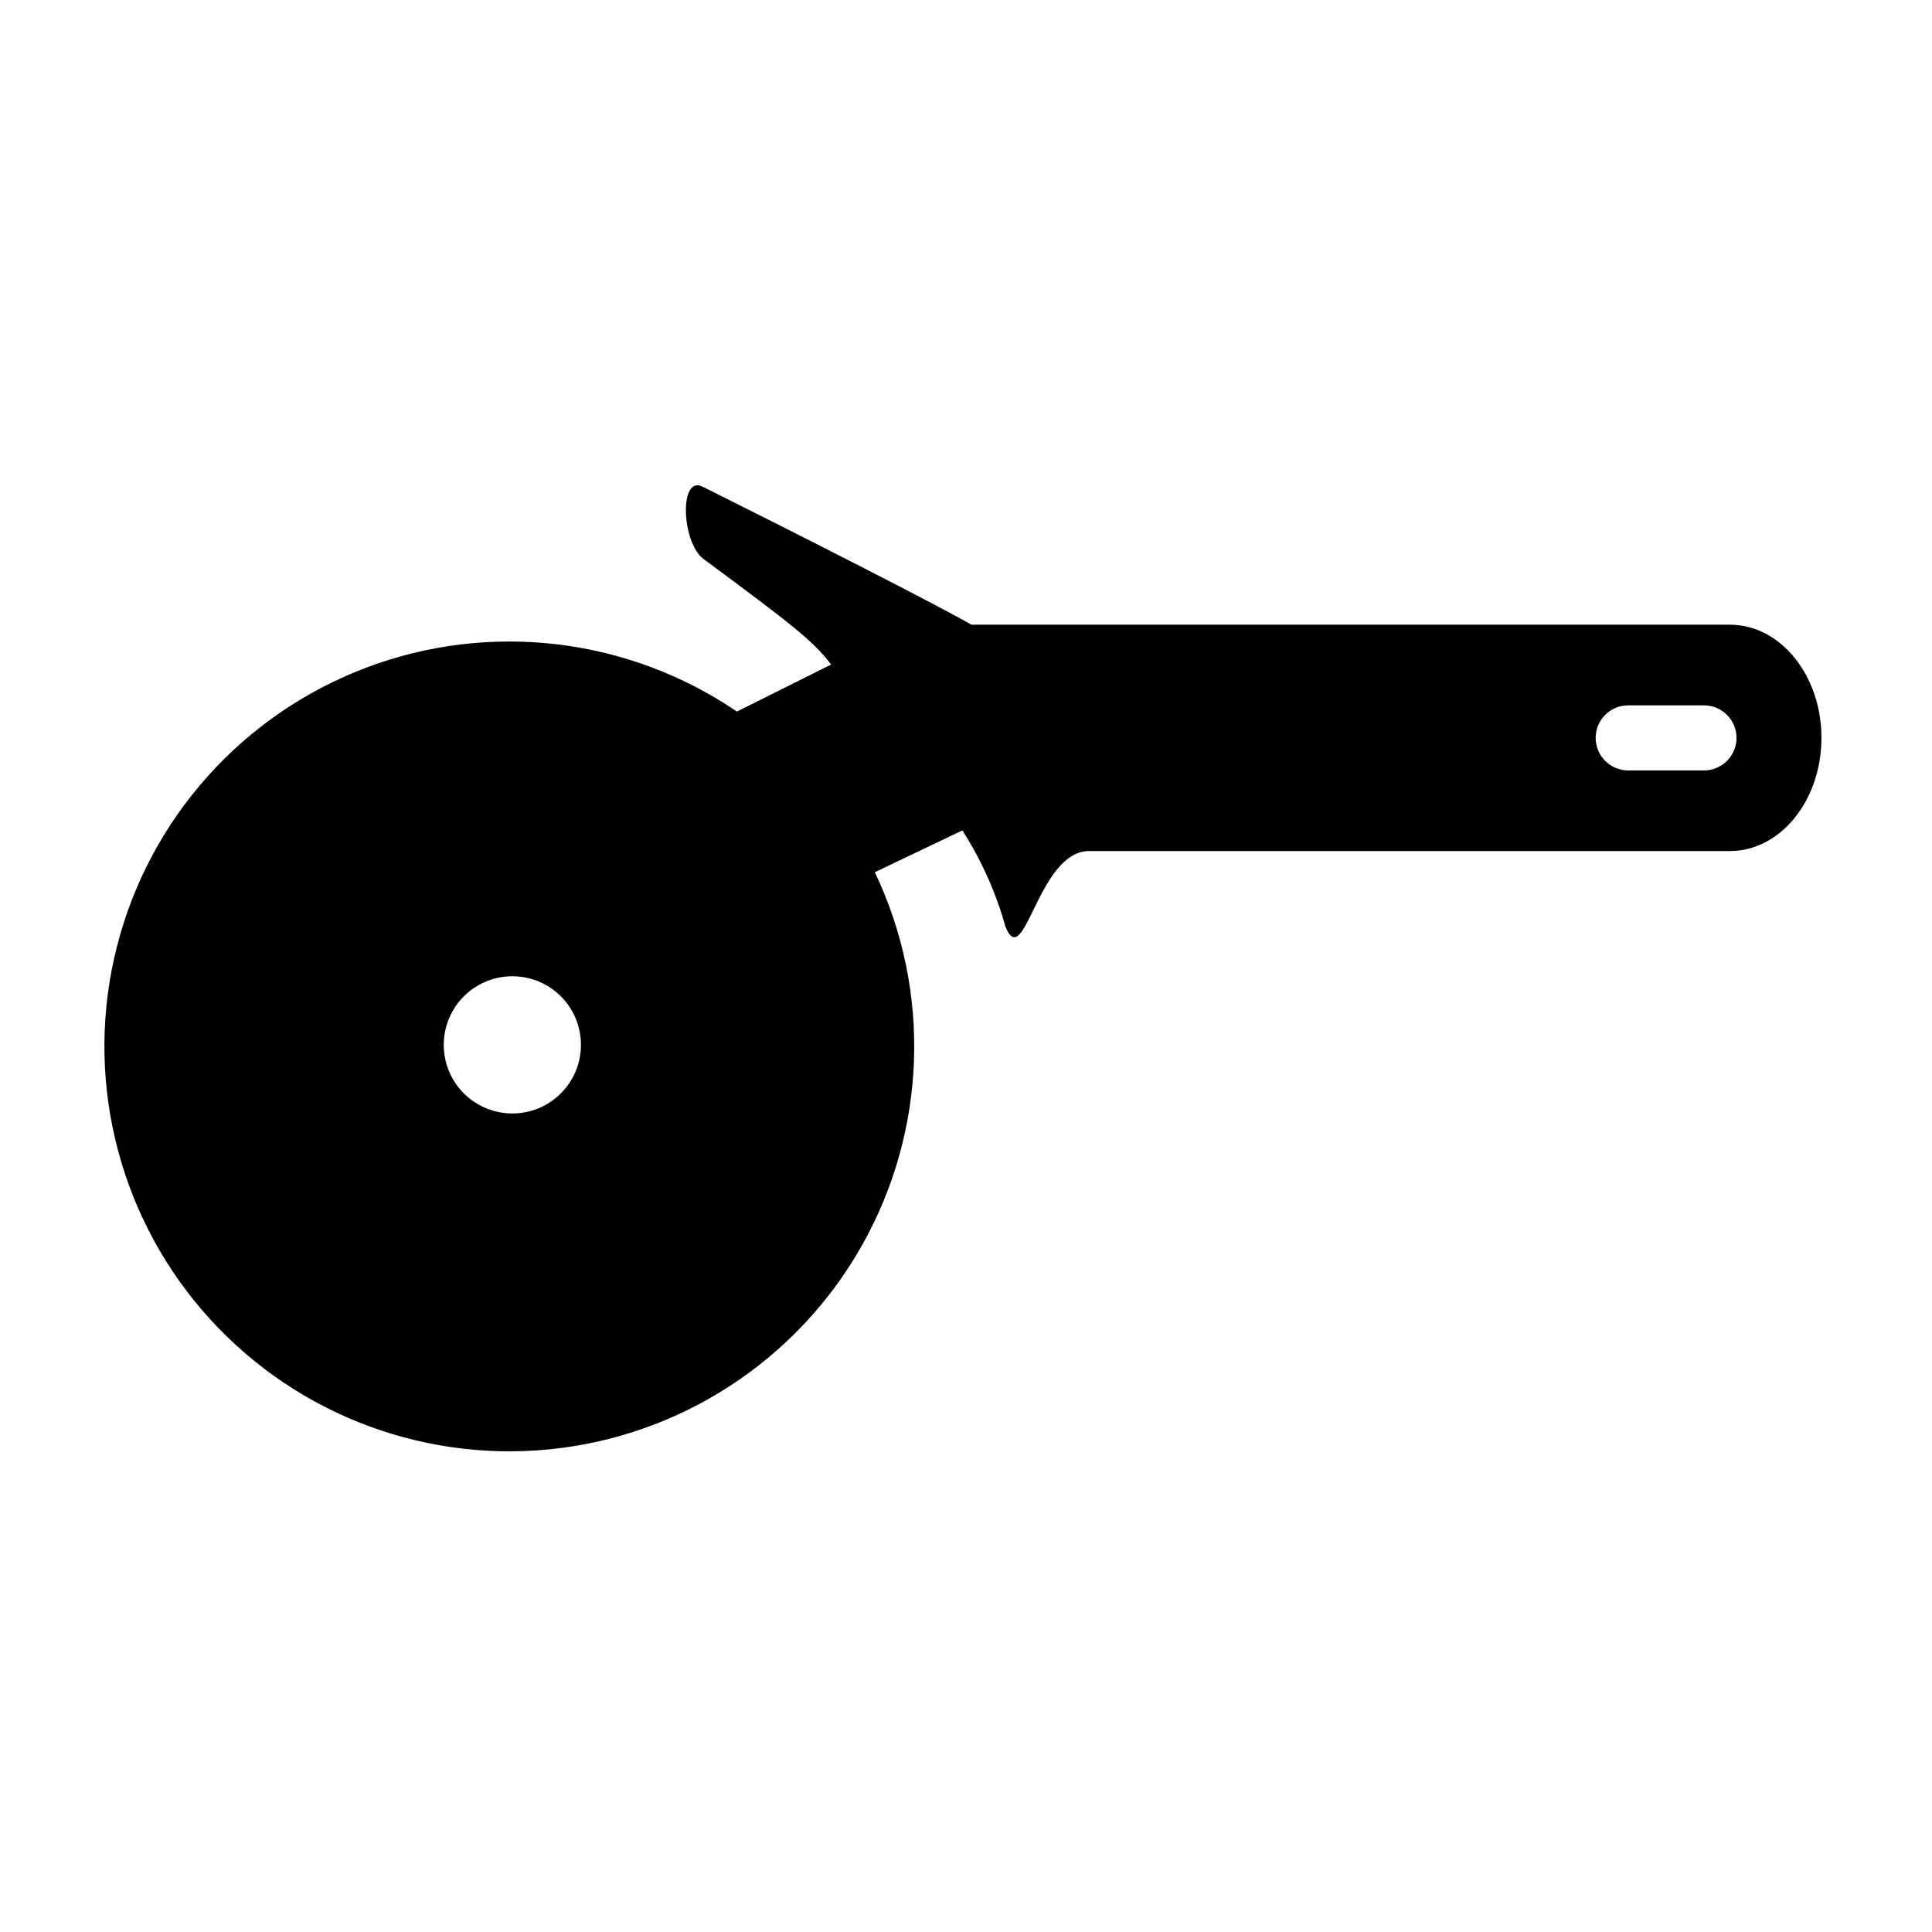 <?xml version="1.0" encoding="UTF-8"?>
<!-- Uploaded to: ICON Repo, www.svgrepo.com, Generator: ICON Repo Mixer Tools -->
<svg fill="#000000" width="800px" height="800px" version="1.1" viewBox="144 144 512 512" xmlns="http://www.w3.org/2000/svg">
 <path d="m602.43 309.55h-200.98c-9.98-5.691-44.602-23.273-71.223-36.566-6.363-3.18-5.57 14.859 0.195 19.133 23.926 17.742 28.902 21.602 33.855 27.988l-24.984 12.461c-28.926-19.66-65.617-23.988-98.324-11.602-32.707 12.391-57.324 39.941-65.969 73.832-8.645 33.887-0.227 69.863 22.551 96.402 22.777 26.539 57.062 40.312 91.871 36.91 34.809-3.406 65.773-23.562 82.977-54.012 17.203-30.453 18.488-67.375 3.441-98.949l23.195-11.078c5.062 7.887 8.91 16.488 11.418 25.516 5.047 12.293 8.582-20.047 22.172-20.047l169.8 0.004c13.41 0 24.277-13.43 24.277-29.996 0-16.57-10.867-29.996-24.277-29.996zm-322.65 129.53c-4.824 0-9.449-1.914-12.859-5.324-3.41-3.41-5.324-8.035-5.324-12.855 0-4.824 1.914-9.449 5.324-12.859 3.41-3.41 8.035-5.324 12.855-5.324 4.824 0 9.449 1.914 12.859 5.324s5.324 8.035 5.324 12.859c0 4.82-1.914 9.445-5.324 12.855s-8.035 5.324-12.855 5.324zm315.79-90.91h-20.086c-4.758 0-8.617-3.863-8.617-8.621 0-4.762 3.859-8.621 8.617-8.621h20.086c4.762 0 8.621 3.859 8.621 8.621 0 4.758-3.859 8.621-8.621 8.621z"/>
</svg>
